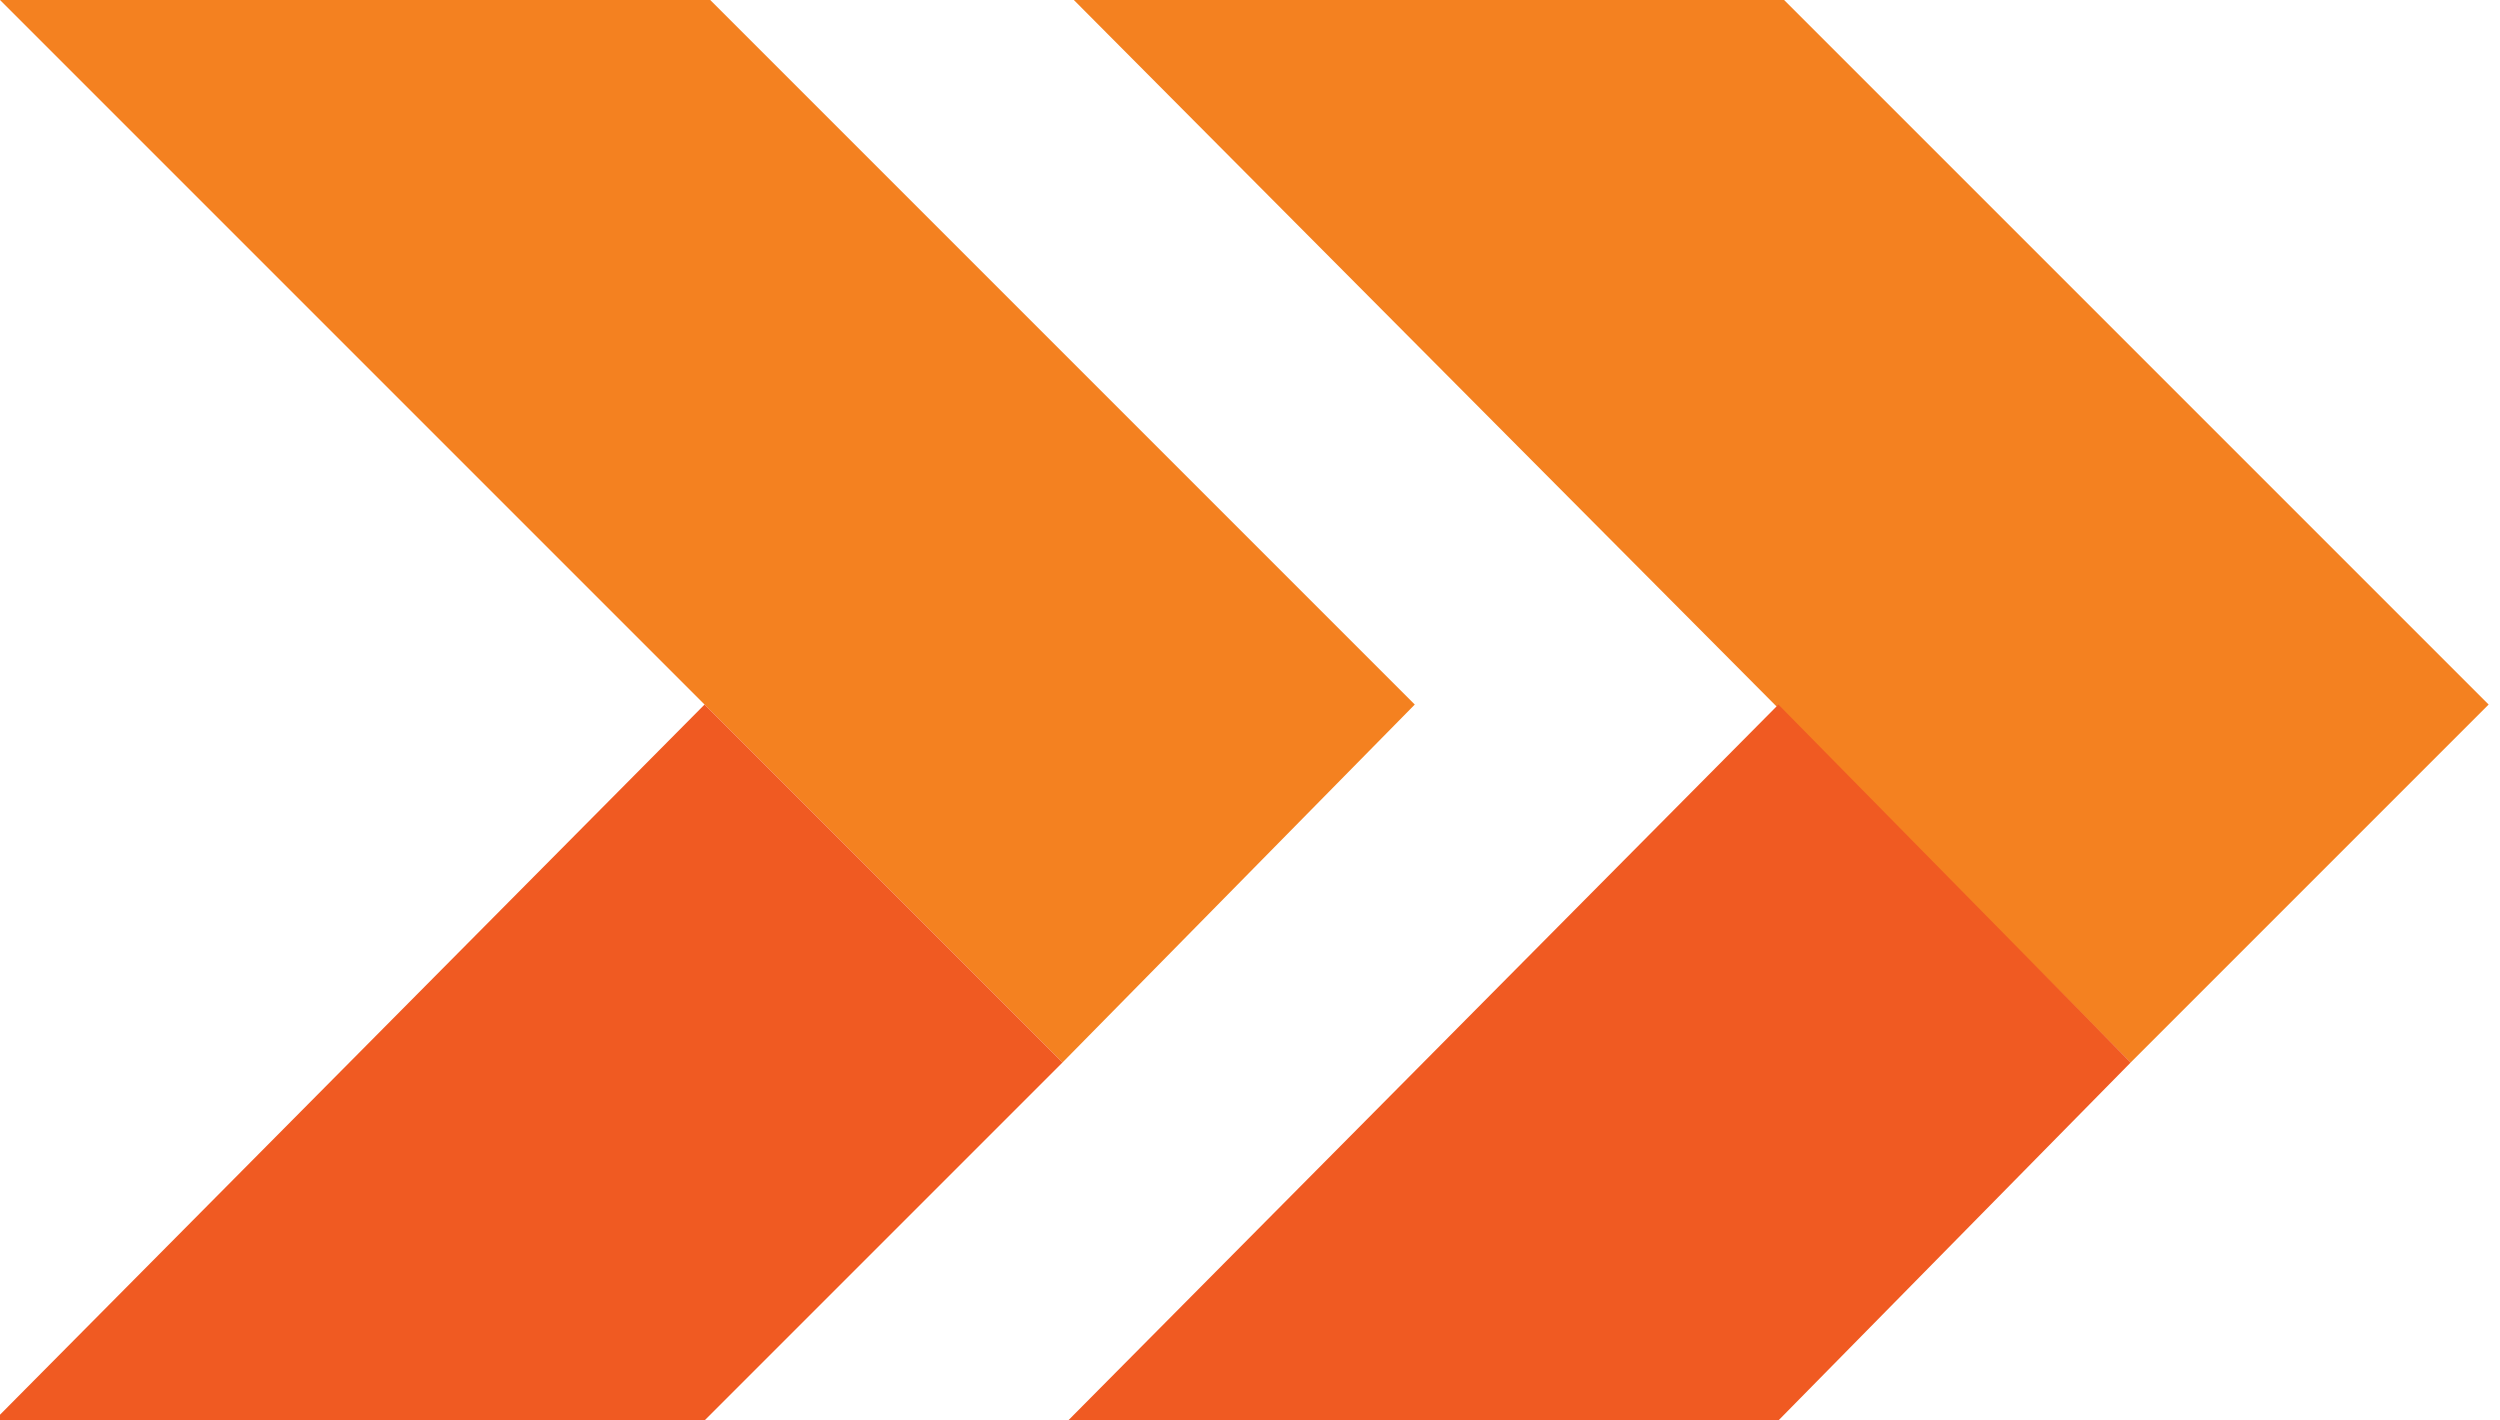 <?xml version="1.0" encoding="utf-8"?>
<!-- Generator: Adobe Illustrator 27.8.0, SVG Export Plug-In . SVG Version: 6.00 Build 0)  -->
<svg version="1.1" id="Layer_1" xmlns="http://www.w3.org/2000/svg" xmlns:xlink="http://www.w3.org/1999/xlink" x="0px" y="0px"
	 viewBox="0 0 44 25" style="enable-background:new 0 0 44 25;" xml:space="preserve">
<style type="text/css">
	.st0{fill:#F48120;}
	.st1{fill:#F05A22;}
</style>
<g>
	<polygon class="st0" points="-0.1,-0.1 -0.1,-0.1 18.7,18.7 24.9,12.4 12.4,-0.1 	"/>
	<polygon class="st1" points="12.4,25 18.7,18.7 12.4,12.4 -0.1,25 	"/>
	<polygon class="st0" points="18.8,-0.1 18.8,-0.1 37.5,18.7 43.8,12.4 31.3,-0.1 	"/>
	<polygon class="st1" points="31.3,25 37.5,18.7 31.3,12.4 18.8,25 	"/>
</g>
</svg>
